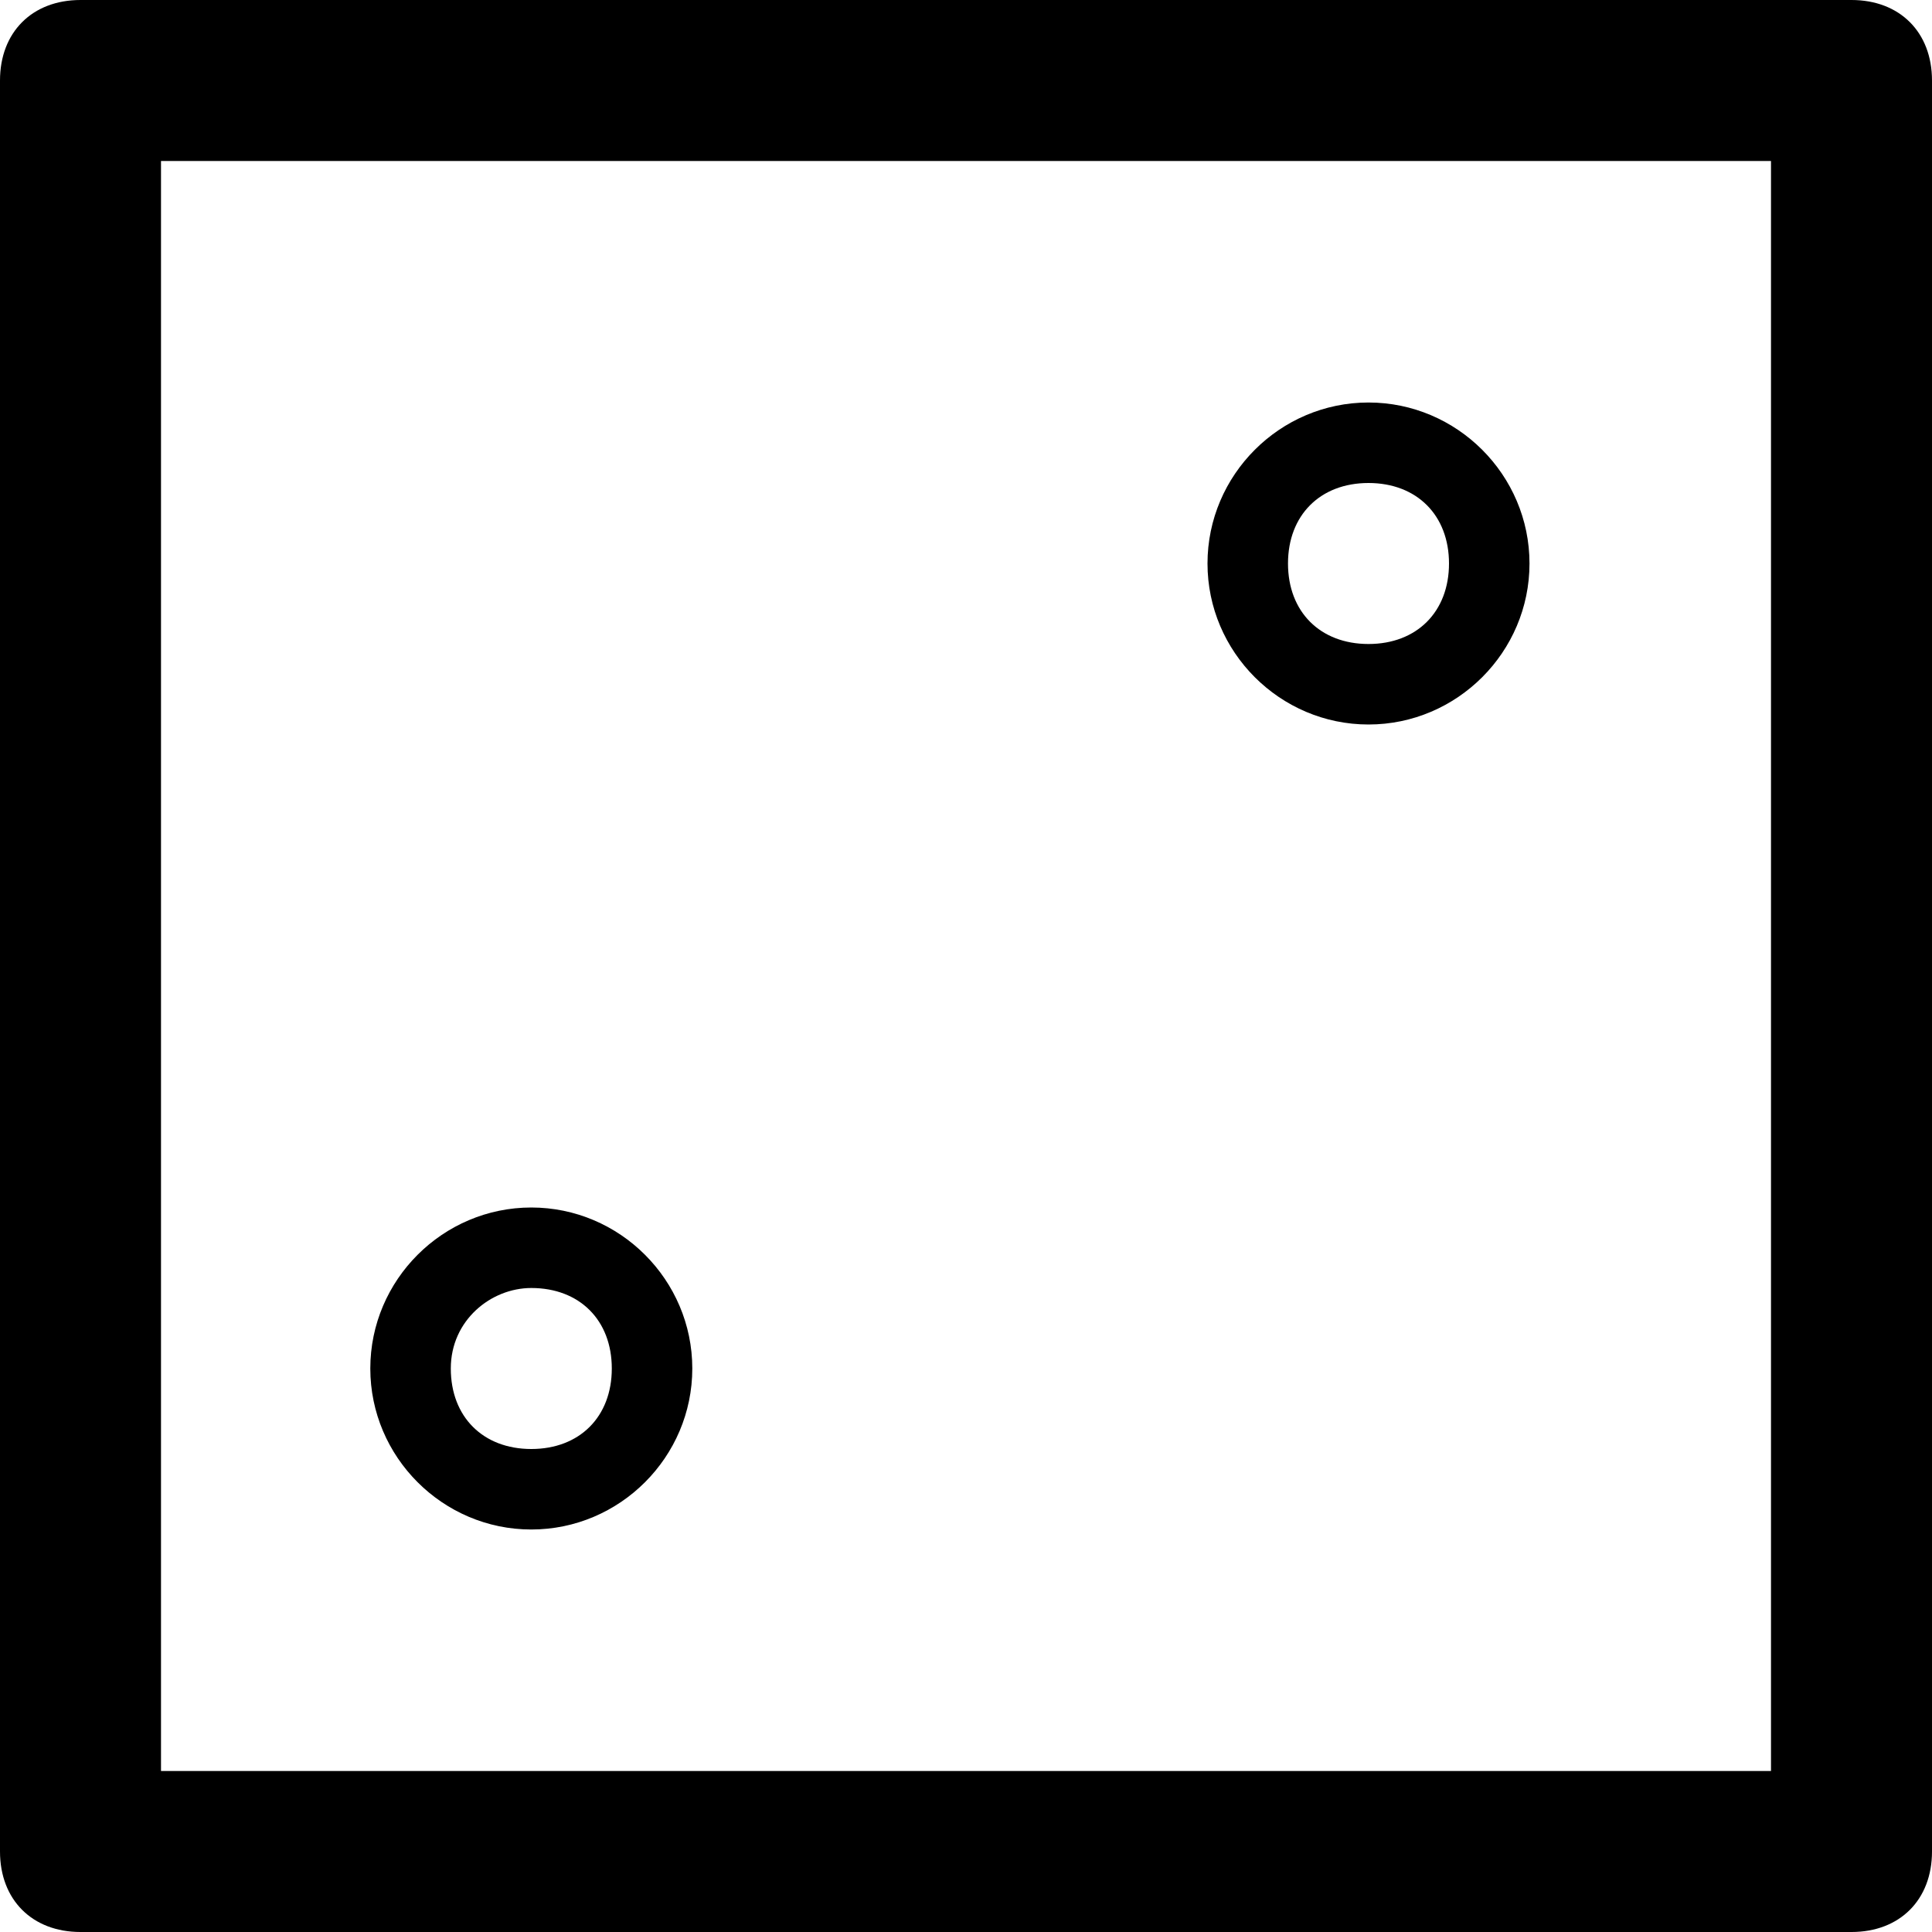 <?xml version="1.0" ?><!DOCTYPE svg  PUBLIC '-//W3C//DTD SVG 1.1//EN'  'http://www.w3.org/Graphics/SVG/1.1/DTD/svg11.dtd'><svg enable-background="new 0 0 24 24" height="24px" id="Layer_1" version="1.1" viewBox="0 0 24 24" width="24px" xml:space="preserve" xmlns="http://www.w3.org/2000/svg" xmlns:xlink="http://www.w3.org/1999/xlink"><g><path d="M23,0H1C0.4,0,0,0.4,0,1v22c0,0.6,0.4,1,1,1h22c0.6,0,1-0.4,1-1V1C24,0.4,23.6,0,23,0z M22,22H2V2h20V22z"/><path d="M17,9c1.1,0,2-0.9,2-2s-0.9-2-2-2s-2,0.9-2,2S15.9,9,17,9z M17,6c0.6,0,1,0.4,1,1s-0.4,1-1,1s-1-0.4-1-1S16.4,6,17,6z"/><path d="M6.6,19c1.1,0,2-0.9,2-2s-0.9-2-2-2s-2,0.9-2,2S5.5,19,6.6,19z M6.6,16c0.6,0,1,0.4,1,1s-0.4,1-1,1s-1-0.4-1-1   S6.1,16,6.6,16z"/></g></svg>